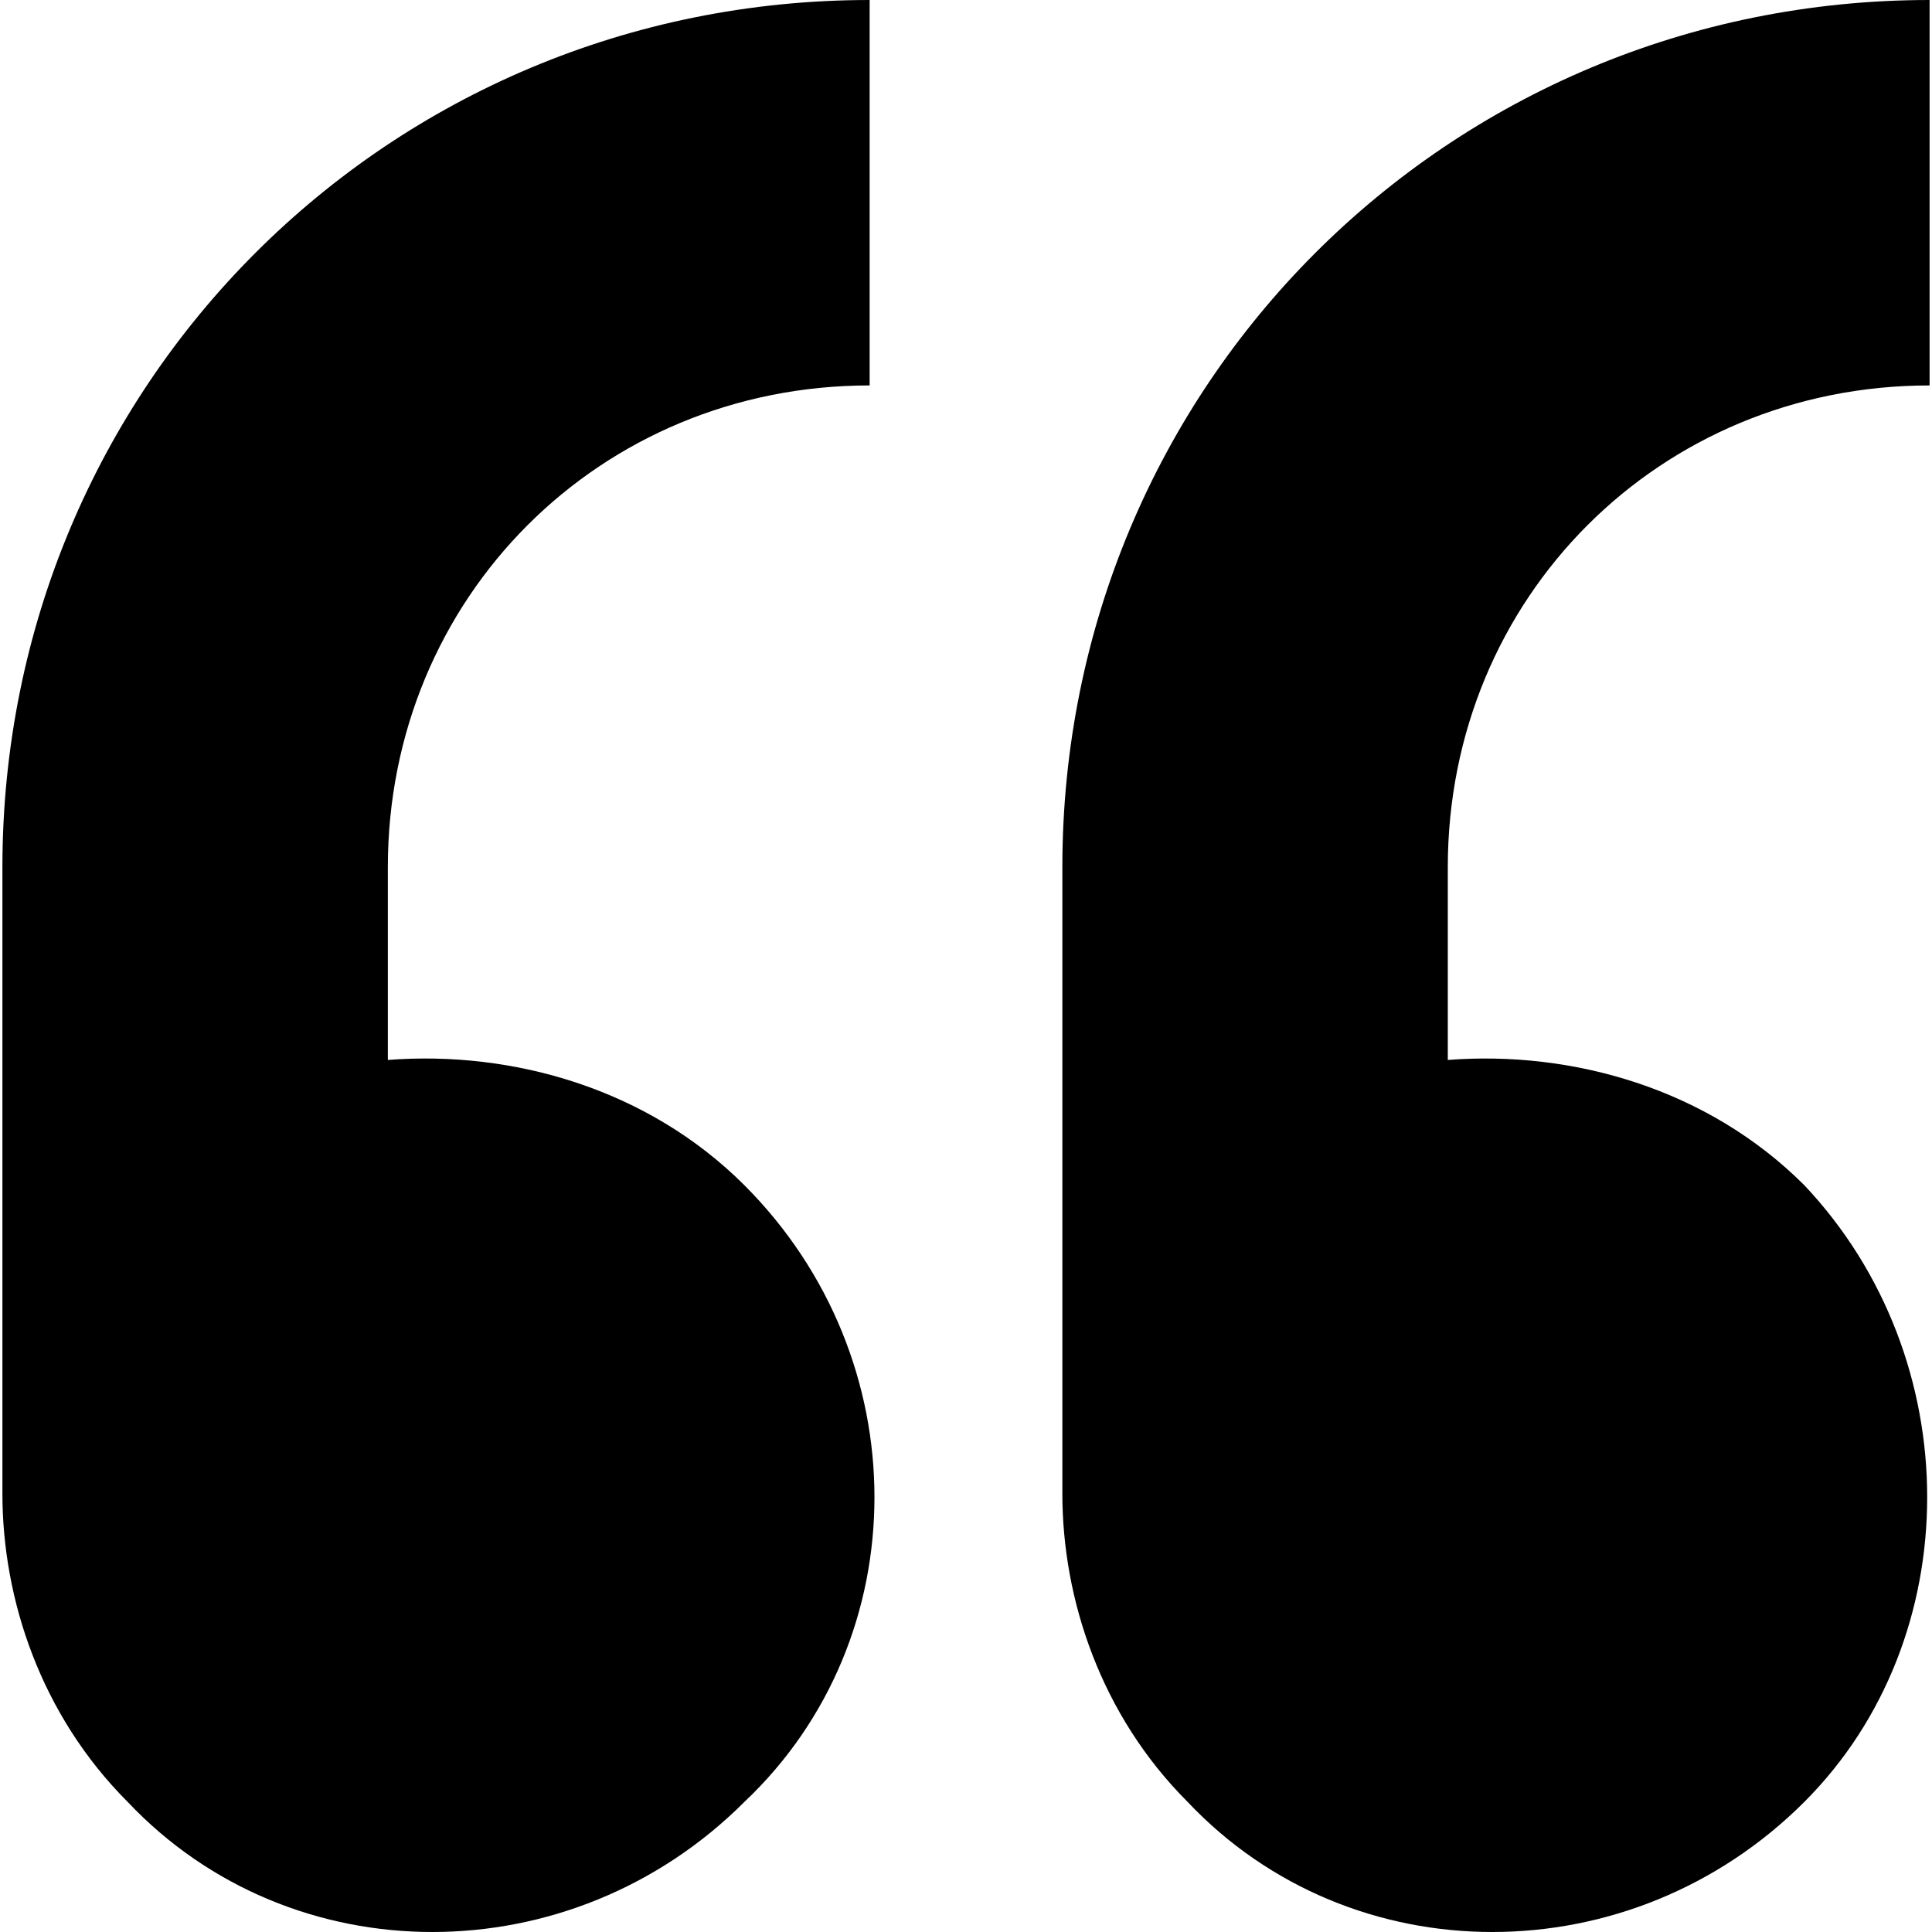 <?xml version="1.0" encoding="UTF-8"?> <svg xmlns="http://www.w3.org/2000/svg" xmlns:xlink="http://www.w3.org/1999/xlink" version="1.1" id="Capa_1" x="0px" y="0px" viewBox="0 0 427.733 427.733" style="enable-background:new 0 0 427.733 427.733;" xml:space="preserve"> <g> <g> <path d="M164.8,262.4c-21.333-21.333-51.2-29.867-78.933-27.733V192c0-59.733,46.933-106.667,106.667-106.667V0 c-106.667,0-192,85.333-192,192v138.667c0,23.467,8.533,49.067,27.733,68.267c36.267,38.4,98.133,38.4,136.533,0 C203.2,362.667,203.2,300.8,164.8,262.4z"></path> </g> </g> <g> <g> <path d="M427.2,85.333V0c-106.667,0-192,85.333-192,192v138.667c0,23.467,8.533,49.067,27.733,68.267 c36.267,38.4,98.133,38.4,136.533,0c36.267-36.267,36.267-98.133,0-136.533c-21.333-21.333-51.2-29.867-78.933-27.733V192 C320.533,132.267,367.467,85.333,427.2,85.333z"></path> </g> </g> <g> </g> <g> </g> <g> </g> <g> </g> <g> </g> <g> </g> <g> </g> <g> </g> <g> </g> <g> </g> <g> </g> <g> </g> <g> </g> <g> </g> <g> </g> </svg> 